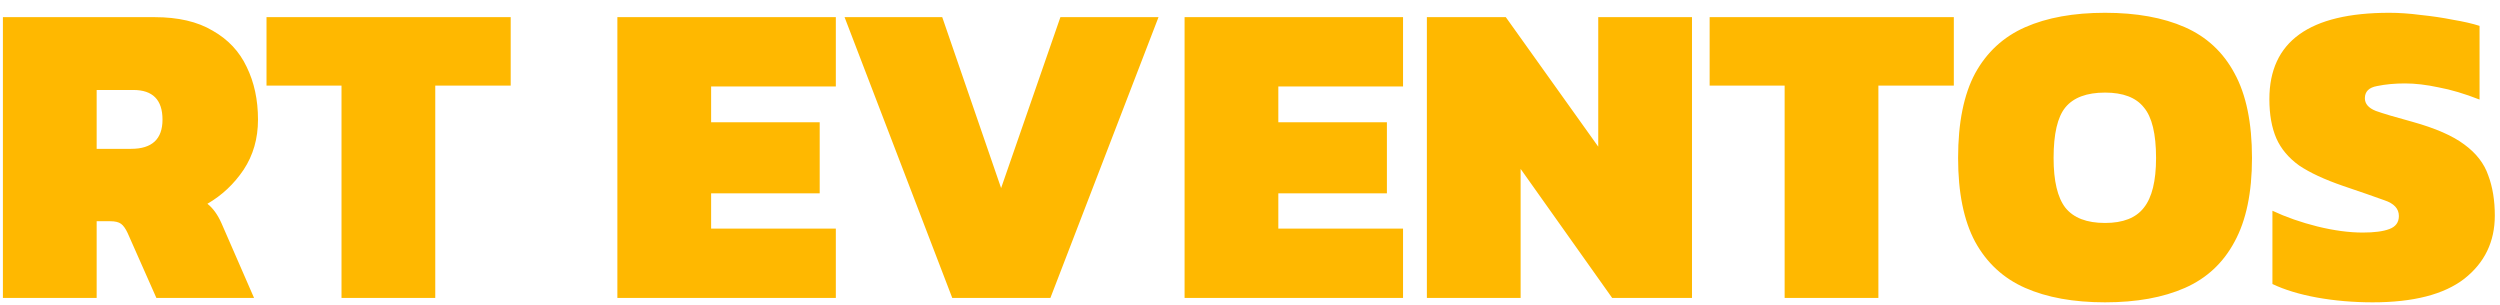 <svg width="172" height="21" viewBox="0 0 172 21" fill="none" xmlns="http://www.w3.org/2000/svg">
<path d="M0.2 20.5V1.18H10.64C12.26 1.18 13.59 1.49 14.63 2.11C15.69 2.71 16.47 3.54 16.97 4.6C17.49 5.66 17.75 6.87 17.75 8.23C17.75 9.53 17.42 10.68 16.76 11.68C16.1 12.66 15.27 13.44 14.27 14.02C14.65 14.32 14.97 14.76 15.23 15.34L17.48 20.5H10.76L8.78 16.03C8.64 15.73 8.49 15.52 8.33 15.4C8.17 15.28 7.92 15.22 7.58 15.22H6.65V20.5H0.2ZM6.65 10.24H9.02C10.46 10.24 11.18 9.57 11.18 8.23C11.18 6.87 10.51 6.19 9.17 6.19H6.65V10.24ZM23.496 20.5V5.89H18.336V1.18H35.136V5.89H29.946V20.5H23.496ZM42.475 20.5V1.18H57.505V5.95H48.925V8.41H56.395V13.3H48.925V15.73H57.505V20.5H42.475ZM65.516 20.5L58.106 1.18H64.826L68.876 12.94L72.956 1.18H79.706L72.266 20.5H65.516ZM81.499 20.5V1.18H96.529V5.95H87.949V8.41H95.419V13.3H87.949V15.73H96.529V20.5H81.499ZM98.169 20.5V1.18H103.599L109.959 10.09V1.18H116.409V20.5H110.919L104.619 11.62V20.5H98.169ZM122.783 20.5V5.89H117.623V1.18H134.423V5.89H129.233V20.5H122.783ZM144.827 20.8C142.667 20.8 140.837 20.47 139.337 19.81C137.837 19.15 136.687 18.09 135.887 16.63C135.107 15.17 134.717 13.25 134.717 10.87C134.717 8.45 135.107 6.51 135.887 5.05C136.687 3.59 137.837 2.53 139.337 1.87C140.837 1.21 142.667 0.88 144.827 0.88C146.987 0.88 148.817 1.21 150.317 1.87C151.817 2.53 152.957 3.59 153.737 5.05C154.537 6.51 154.937 8.45 154.937 10.87C154.937 13.25 154.537 15.17 153.737 16.63C152.957 18.09 151.817 19.15 150.317 19.81C148.817 20.47 146.987 20.8 144.827 20.8ZM144.827 15.34C146.067 15.34 146.957 14.99 147.497 14.29C148.057 13.59 148.337 12.45 148.337 10.87C148.337 9.21 148.057 8.05 147.497 7.39C146.957 6.71 146.067 6.37 144.827 6.37C143.567 6.37 142.657 6.71 142.097 7.39C141.557 8.05 141.287 9.21 141.287 10.87C141.287 12.45 141.557 13.59 142.097 14.29C142.657 14.99 143.567 15.34 144.827 15.34ZM163.243 20.8C161.903 20.8 160.623 20.69 159.403 20.47C158.203 20.25 157.183 19.94 156.343 19.54V14.5C157.283 14.94 158.313 15.3 159.433 15.58C160.573 15.86 161.613 16 162.553 16C163.353 16 163.963 15.92 164.383 15.76C164.823 15.6 165.043 15.3 165.043 14.86C165.043 14.36 164.713 14 164.053 13.78C163.393 13.54 162.443 13.21 161.203 12.79C159.923 12.35 158.913 11.88 158.173 11.38C157.453 10.86 156.933 10.24 156.613 9.52C156.293 8.78 156.133 7.88 156.133 6.82C156.133 2.86 158.883 0.88 164.383 0.88C165.063 0.88 165.783 0.93 166.543 1.03C167.323 1.11 168.063 1.22 168.763 1.36C169.483 1.48 170.093 1.62 170.593 1.78V6.85C169.573 6.45 168.633 6.17 167.773 6.01C166.933 5.83 166.163 5.74 165.463 5.74C164.763 5.74 164.123 5.8 163.543 5.92C162.983 6.02 162.703 6.3 162.703 6.76C162.703 7.14 162.953 7.43 163.453 7.63C163.953 7.81 164.793 8.06 165.973 8.38C167.553 8.82 168.743 9.34 169.543 9.94C170.363 10.54 170.913 11.25 171.193 12.07C171.493 12.87 171.643 13.79 171.643 14.83C171.643 16.63 170.943 18.08 169.543 19.18C168.143 20.26 166.043 20.8 163.243 20.8Z" fill="#FFB800"/>
</svg>
